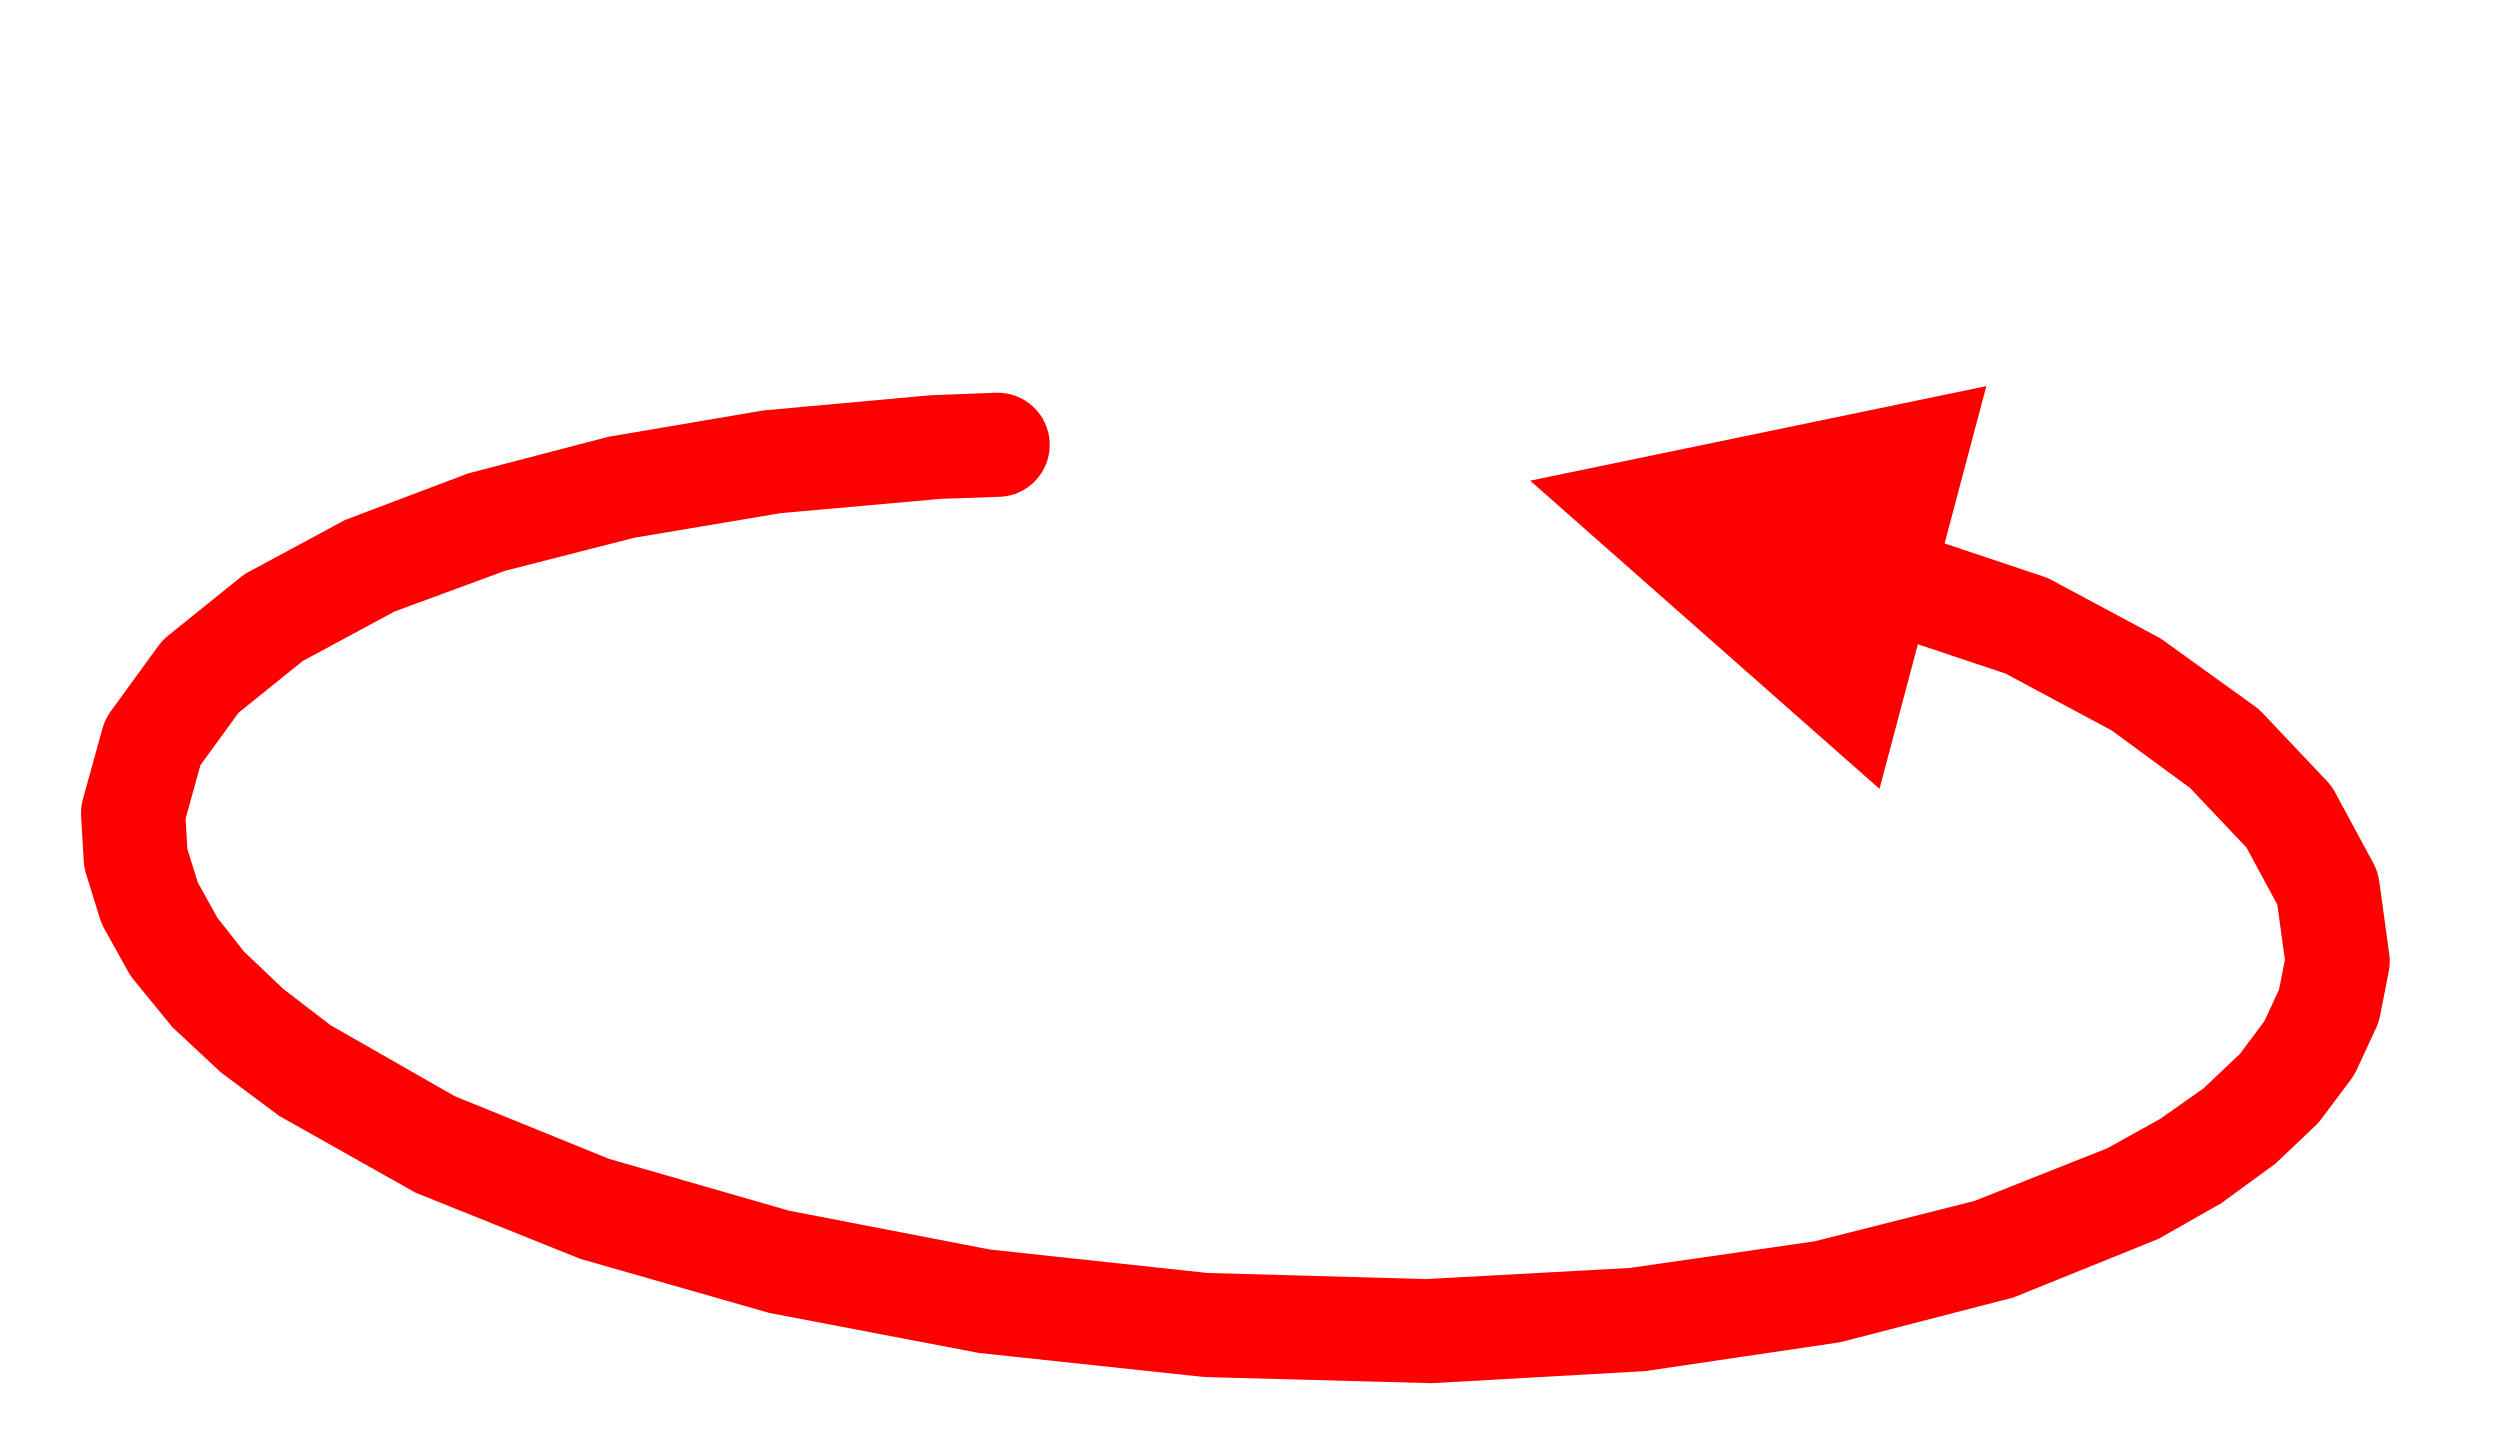 <?xml version="1.0" encoding="UTF-8"?> <svg xmlns="http://www.w3.org/2000/svg" xmlns:xlink="http://www.w3.org/1999/xlink" width="110" height="64" xml:space="preserve" overflow="hidden"> <defs> <clipPath id="clip0"> <rect x="-183" y="1251" width="110" height="64"></rect> </clipPath> </defs> <g clip-path="url(#clip0)" transform="translate(183 -1251)"> <path d="M-101.656 1273.5-93.109 1276.36C-92.986 1276.4-92.866 1276.45-92.751 1276.51L-87.919 1279.1-83.769 1282.09C-83.655 1282.17-83.548 1282.27-83.451 1282.37L-80.611 1285.37C-80.473 1285.52-80.355 1285.68-80.259 1285.86L-78.567 1288.99C-78.437 1289.24-78.351 1289.5-78.314 1289.77L-77.872 1292.99C-77.838 1293.24-77.845 1293.49-77.894 1293.74L-78.277 1295.69C-78.312 1295.87-78.369 1296.05-78.447 1296.22L-79.31 1298.08C-79.377 1298.22-79.458 1298.36-79.553 1298.49L-80.873 1300.25C-80.951 1300.36-81.037 1300.45-81.131 1300.54L-82.881 1302.2-85.278 1303.95-88.028 1305.51-94.411 1308.09-102.035 1310.06-110.627 1311.33-120.011 1311.86-130.001 1311.59-139.933 1310.53-149.148 1308.77-157.467 1306.39-164.713 1303.48-170.716 1300.1-173.288 1298.18-175.41 1296.2-177.135 1294.09C-177.216 1293.99-177.289 1293.88-177.352 1293.77L-178.423 1291.84C-178.5 1291.7-178.563 1291.55-178.609 1291.4L-179.216 1289.44C-179.27 1289.26-179.303 1289.08-179.314 1288.9L-179.432 1286.91C-179.447 1286.66-179.42 1286.41-179.352 1286.16L-178.485 1283.03C-178.411 1282.77-178.291 1282.52-178.129 1282.3L-176.033 1279.42C-175.915 1279.26-175.776 1279.11-175.619 1278.98L-172.403 1276.39C-172.292 1276.3-172.174 1276.22-172.05 1276.16L-167.82 1273.88-162.401 1271.83-156.237 1270.22-149.418 1269.06-142.037 1268.39-139.182 1268.28C-137.917 1268.24-136.857 1269.23-136.813 1270.49-136.769 1271.76-137.759 1272.82-139.024 1272.86L-141.621 1272.95-148.658 1273.58-155.089 1274.66-160.794 1276.12-165.648 1277.91-169.878 1280.19-169.525 1279.96-172.741 1282.55-172.328 1282.12-174.424 1285-174.068 1284.26-174.936 1287.39-174.857 1286.64-174.739 1288.63-174.837 1288.09-174.23 1290.05-174.417 1289.61-173.346 1291.54-173.563 1291.22-172.264 1292.87-170.528 1294.52-168.455 1296.11-162.997 1299.23-156.203 1301.99-148.284 1304.27-139.442 1305.98-129.877 1307.01-120.265 1307.28-111.29 1306.79-103.167 1305.62-96.118 1303.84-90.273 1301.52-87.95 1300.23-86.036 1298.88-84.286 1297.22-84.545 1297.51-83.225 1295.74-83.469 1296.15-82.605 1294.29-82.775 1294.81-82.392 1292.86-82.413 1293.61-82.854 1290.39-82.601 1291.17-84.292 1288.04-83.94 1288.52-86.781 1285.52-86.462 1285.8-90.087 1283.14-94.919 1280.55-94.561 1280.7-103.108 1277.85C-104.308 1277.45-104.956 1276.15-104.555 1274.95-104.154 1273.75-102.856 1273.1-101.656 1273.5ZM-100.302 1285.71-115.672 1272.15-95.601 1267.99Z" fill="#FF0000" fill-rule="nonzero" fill-opacity="1"></path> </g> </svg> 